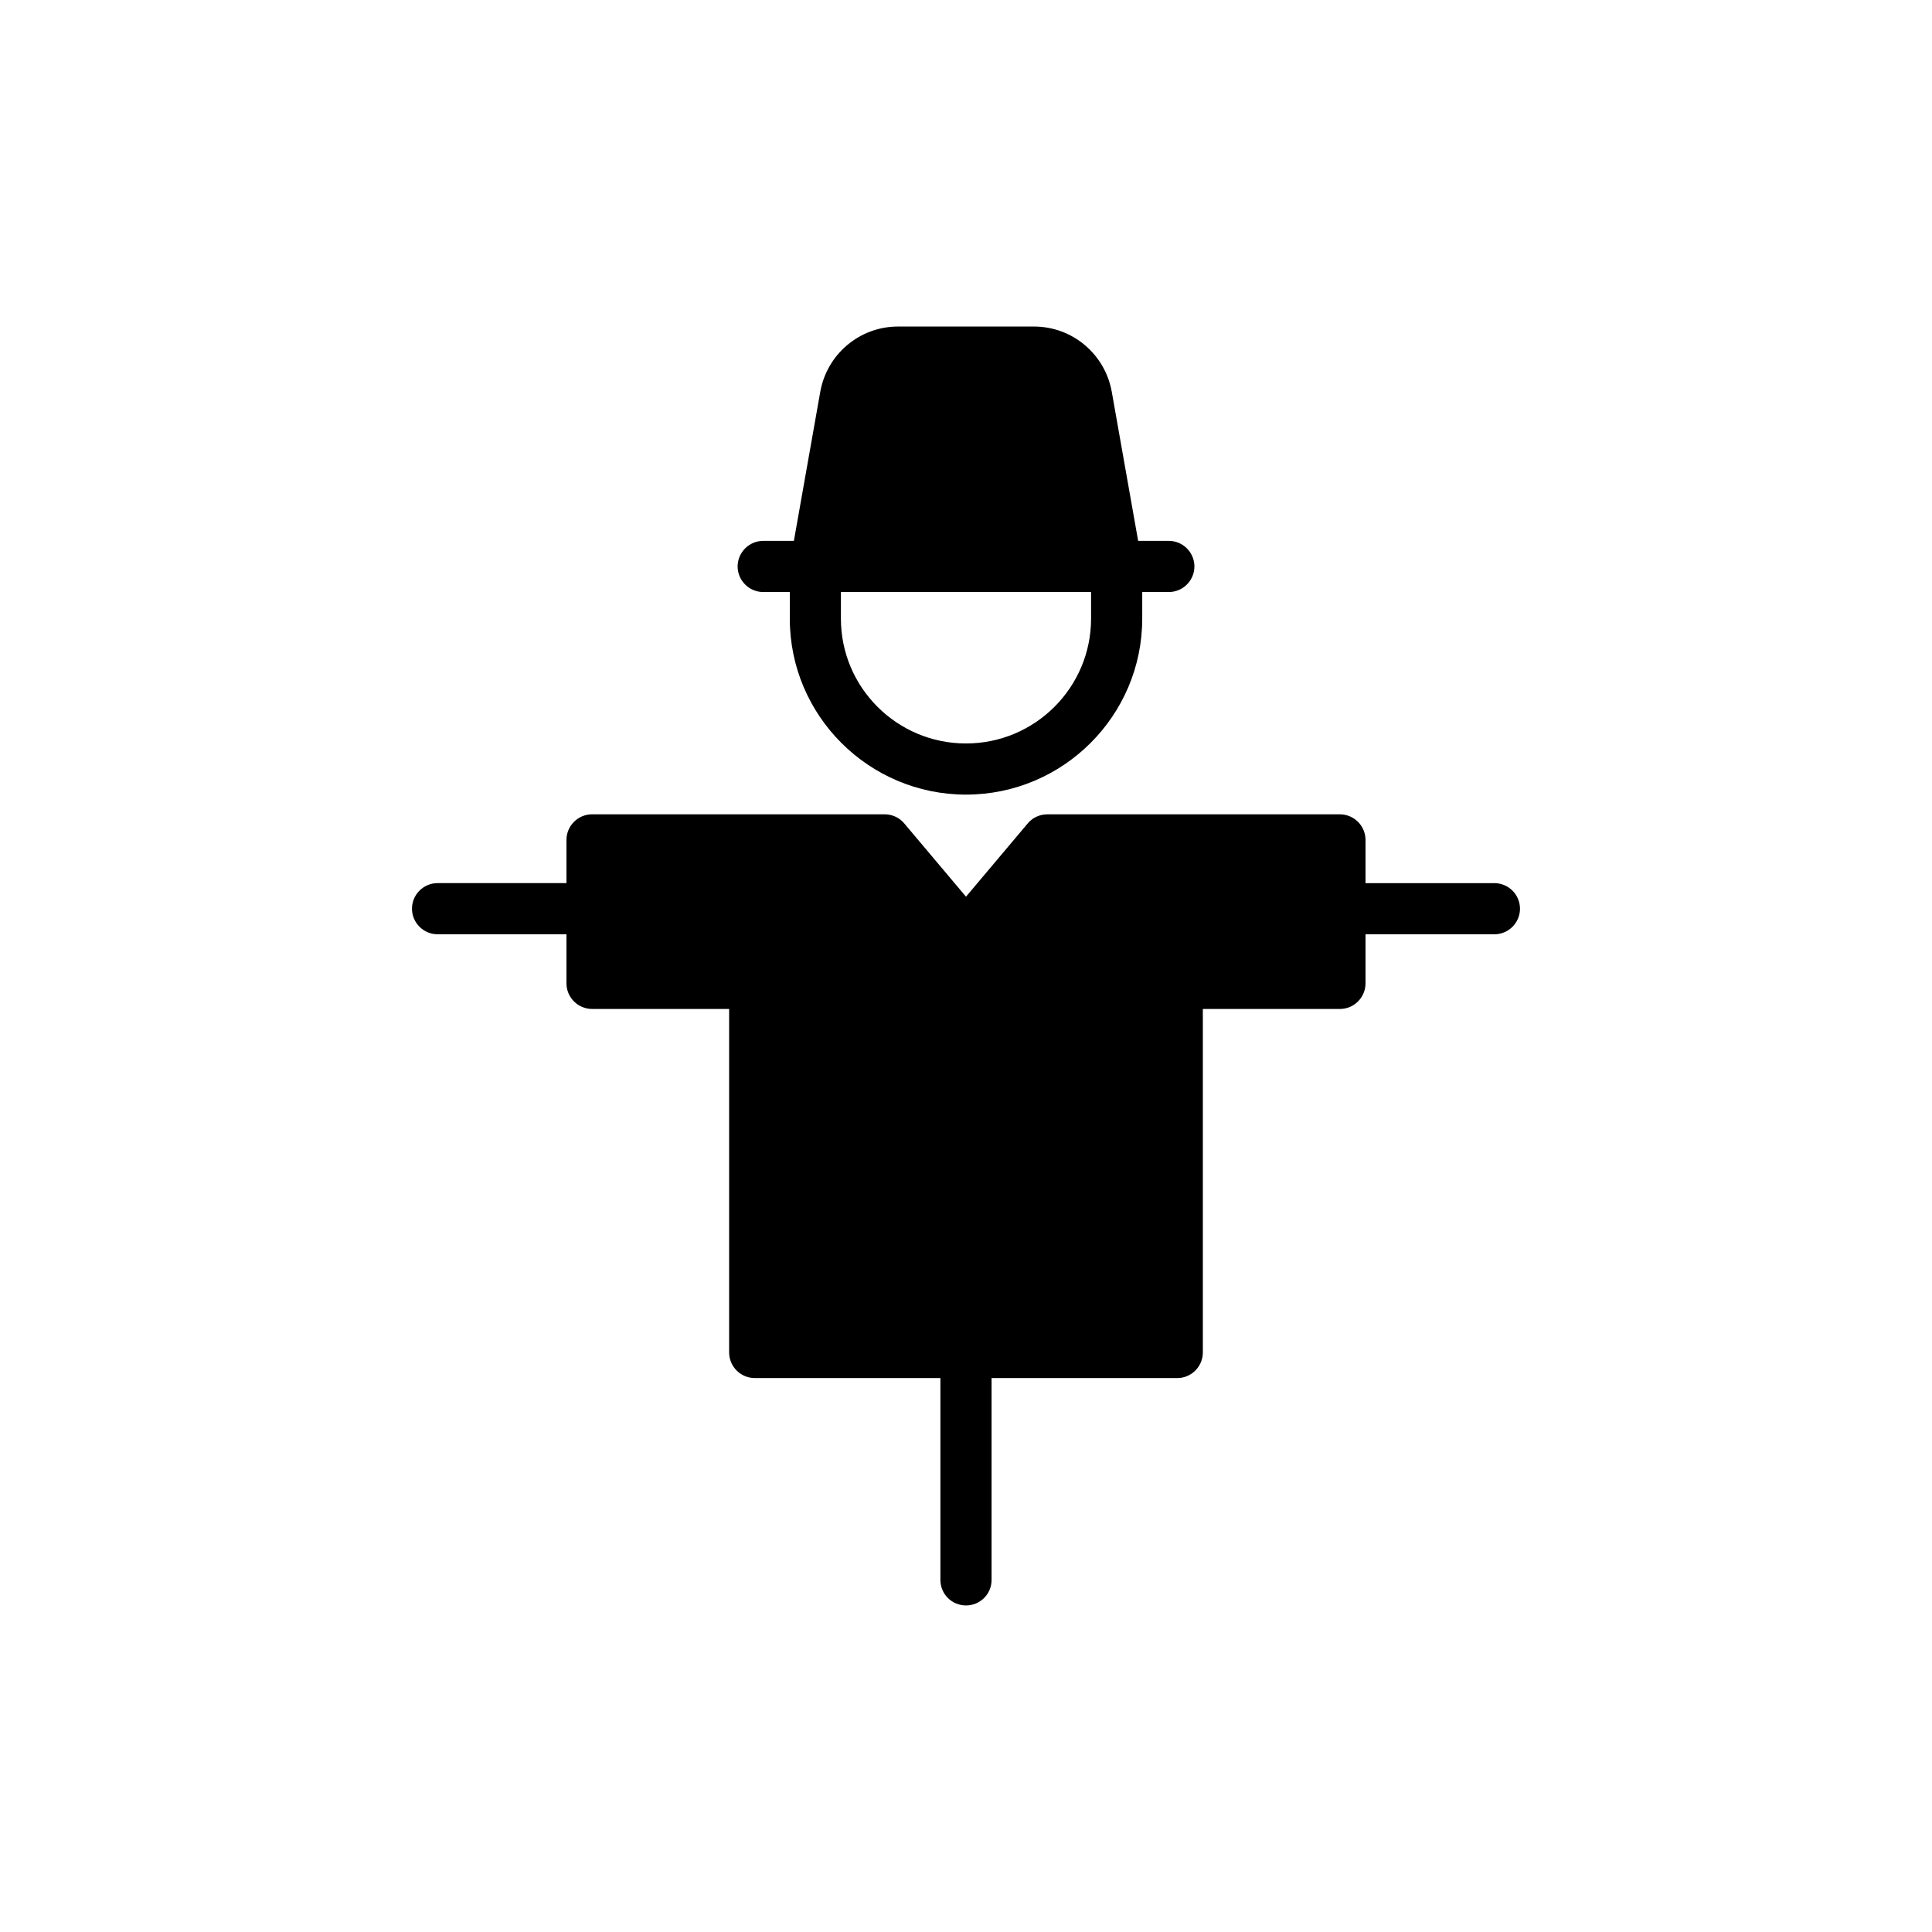 <?xml version="1.0" encoding="UTF-8"?>
<!-- Uploaded to: ICON Repo, www.svgrepo.com, Generator: ICON Repo Mixer Tools -->
<svg fill="#000000" width="800px" height="800px" version="1.1" viewBox="144 144 512 512" xmlns="http://www.w3.org/2000/svg">
 <g>
  <path d="m400 569.46c3.727 0 6.777-2.981 6.777-6.777v-53.48h49.211c3.727 0 6.777-3.051 6.777-6.777v-91.039h36.332c3.727 0 6.777-3.051 6.777-6.777v-13.016h34.164c3.727 0 6.777-3.051 6.777-6.777 0-3.727-3.051-6.777-6.777-6.777h-34.164v-11.457c0-3.727-3.051-6.777-6.777-6.777h-77.547c-2.035 0-3.934 0.883-5.219 2.441l-16.332 19.383-16.336-19.387c-1.289-1.559-3.188-2.441-5.219-2.441h-77.547c-3.727 0-6.777 3.051-6.777 6.777v11.457h-34.164c-3.727 0-6.777 3.051-6.777 6.777s3.051 6.777 6.777 6.777h34.164v13.016c0 3.727 3.051 6.777 6.777 6.777h36.332v91.035c0 3.727 3.051 6.777 6.777 6.777h49.211v53.48c0 3.801 3.051 6.785 6.781 6.785z"/>
  <path d="m400 354.58c25.758 0 46.703-20.945 46.703-46.637v-7.051h7.051c3.727 0 6.777-3.051 6.777-6.777 0-3.727-3.051-6.777-6.777-6.777h-8.133l-6.981-39.449c-1.762-10.031-10.438-17.352-20.605-17.352h-36.062c-10.168 0-18.844 7.32-20.605 17.352l-6.981 39.449h-8.133c-3.727 0-6.777 3.051-6.777 6.777 0 3.727 3.051 6.777 6.777 6.777h7.051v7.051c-0.012 25.691 20.934 46.637 46.695 46.637zm-33.148-53.684h66.293v7.051c0 18.234-14.844 33.078-33.148 33.078-18.301 0-33.148-14.844-33.148-33.078z"/>
 </g>
</svg>